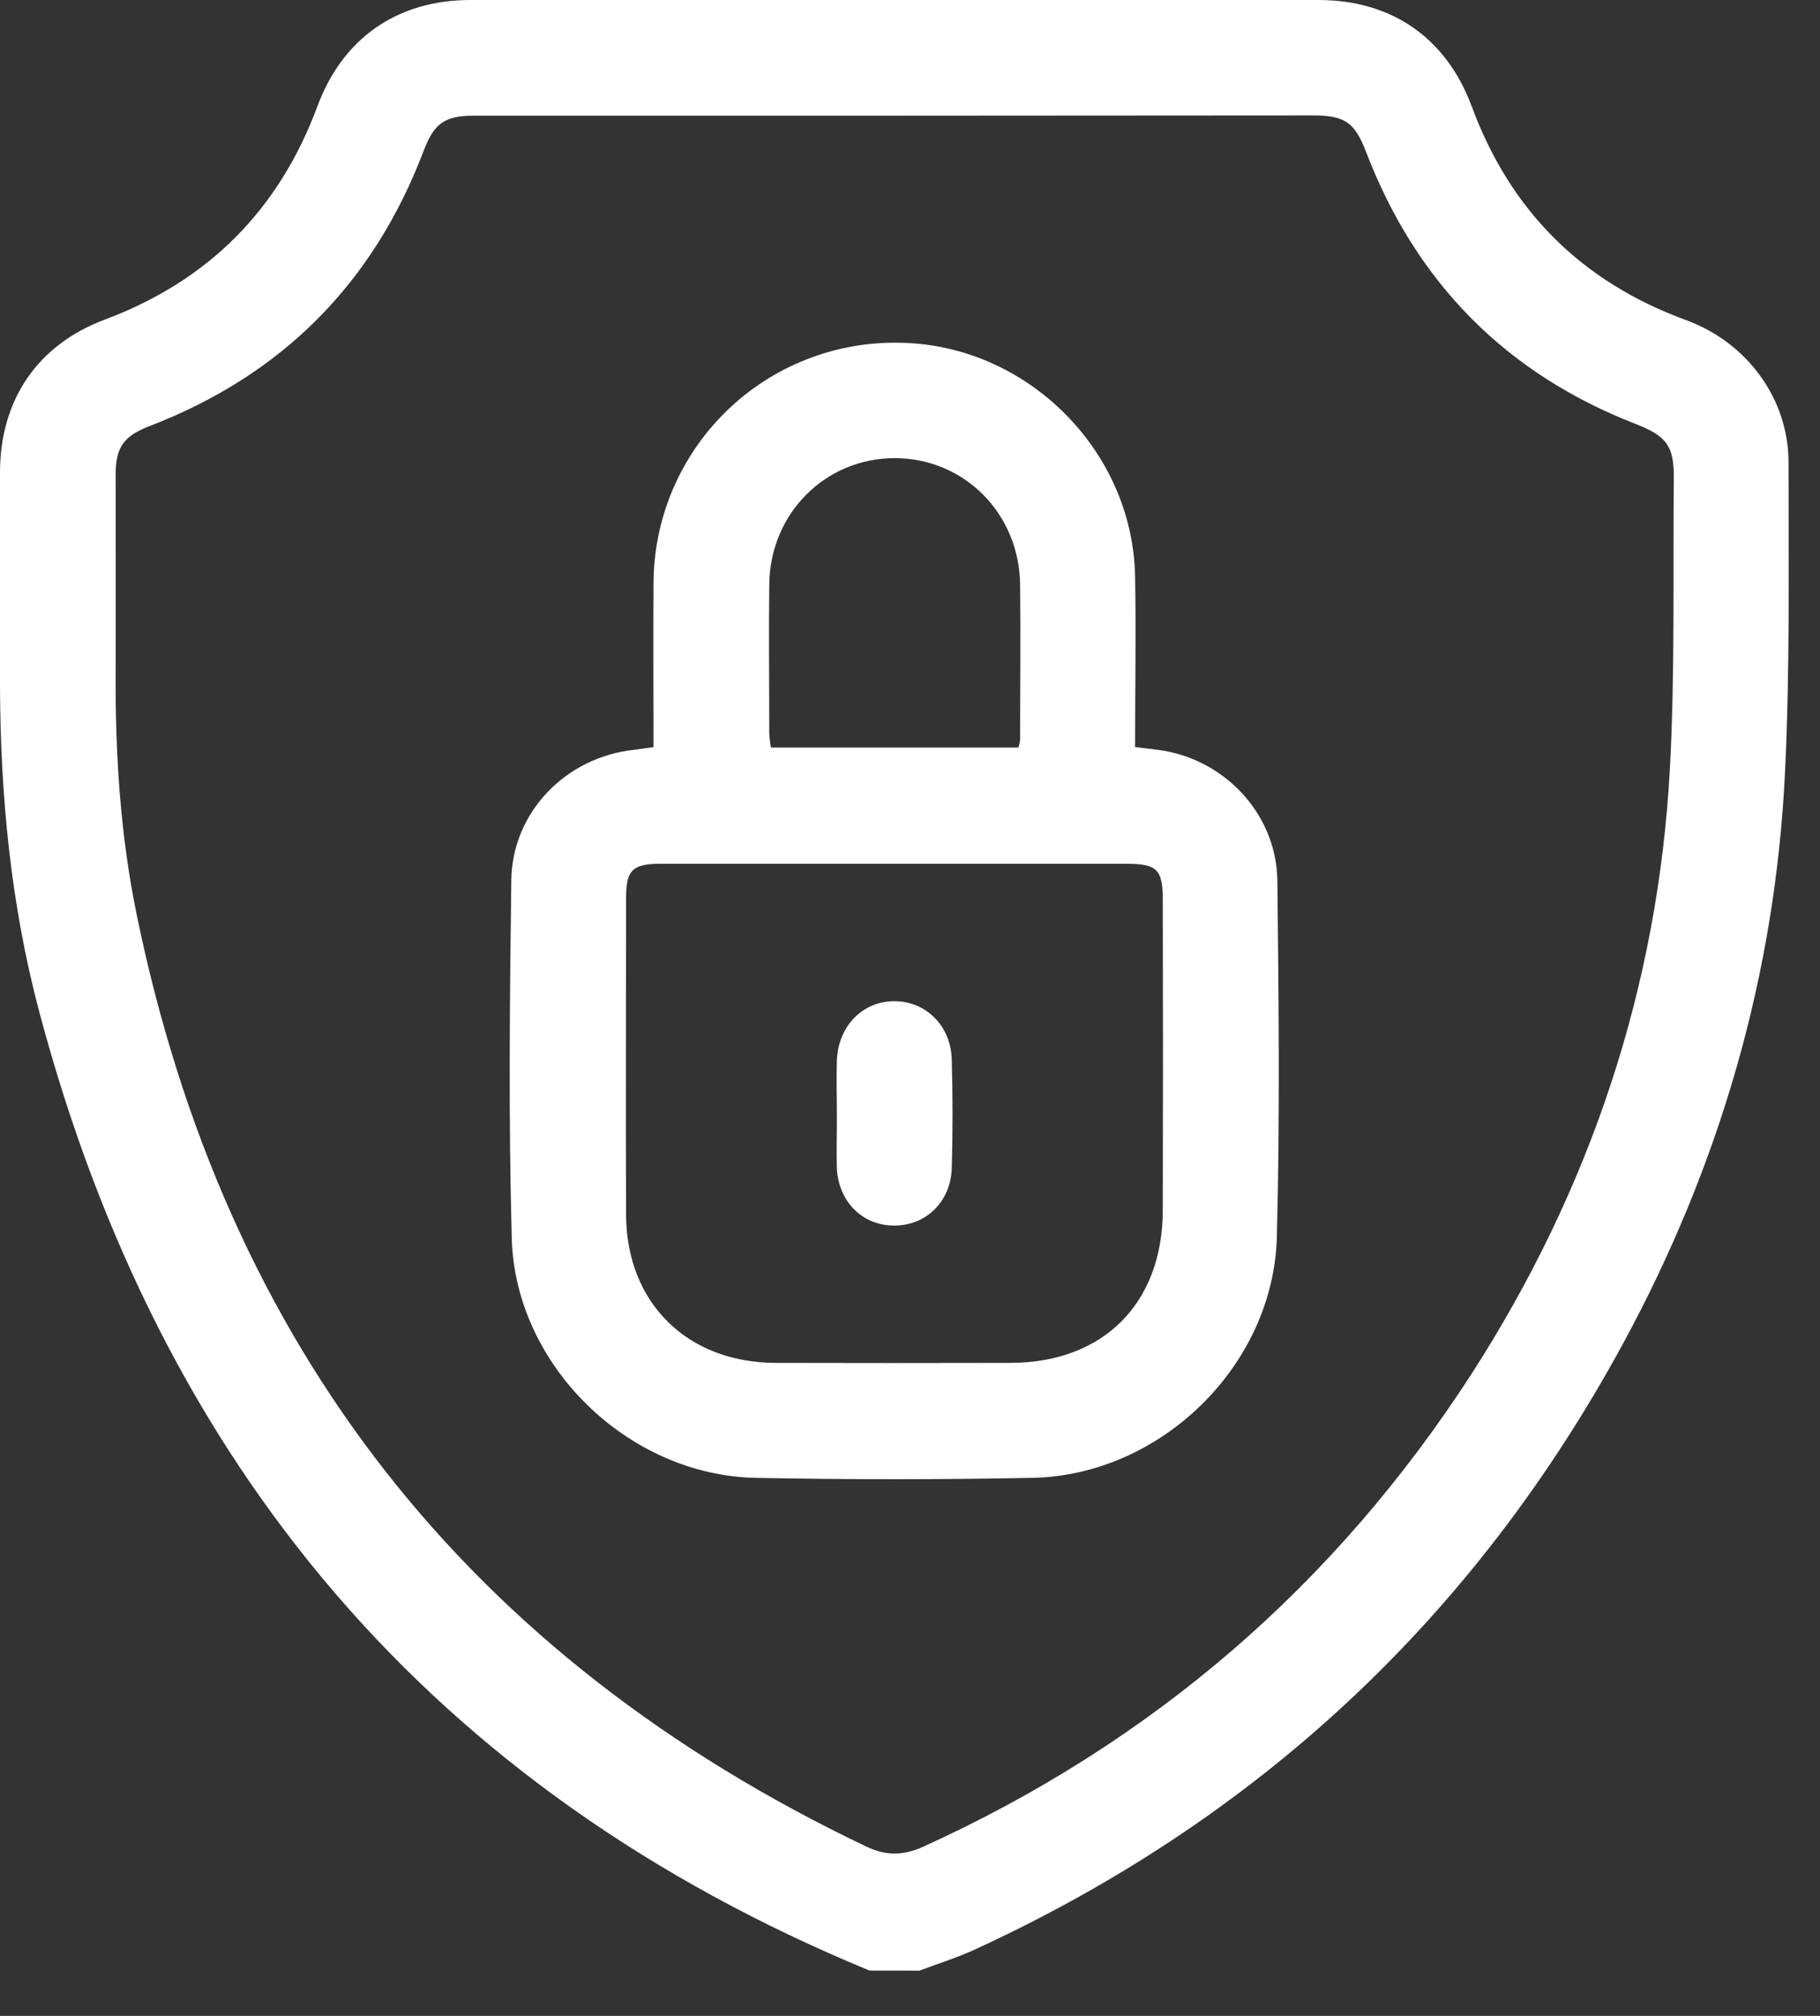 <svg width="28" height="31" viewBox="0 0 28 31" fill="none" xmlns="http://www.w3.org/2000/svg">
<rect x="0" y="0" width="28" height="31" fill="#333333" stroke="none"/>
<path d="M13.377 30.303C6.646 27.526 2.457 22.541 0.601 15.548C0.167 13.913 0.005 12.235 0 10.542C0 9.448 0 8.353 0 7.258C0.003 6.15 0.576 5.302 1.612 4.915C3.205 4.318 4.29 3.23 4.882 1.637C5.273 0.582 6.117 0 7.238 0C11.587 0 15.936 0 20.285 0C21.408 0 22.25 0.581 22.642 1.636C23.235 3.24 24.33 4.333 25.938 4.922C26.88 5.267 27.515 6.131 27.516 7.11C27.516 8.697 27.538 10.287 27.462 11.871C27.313 14.989 26.457 17.925 24.968 20.665C22.679 24.873 19.355 27.978 14.994 29.981C14.72 30.107 14.429 30.197 14.146 30.304L13.377 30.303ZM13.774 1.779C11.614 1.779 9.454 1.779 7.294 1.779C6.845 1.779 6.68 1.894 6.52 2.313C5.746 4.357 4.338 5.77 2.299 6.553C1.898 6.709 1.779 6.879 1.779 7.307C1.779 8.323 1.783 9.339 1.779 10.354C1.773 11.599 1.851 12.841 2.102 14.06C3.464 20.702 7.207 25.481 13.332 28.398C13.635 28.541 13.901 28.536 14.204 28.398C17.728 26.798 20.54 24.374 22.64 21.126C24.468 18.286 25.513 15.173 25.692 11.796C25.77 10.321 25.736 8.839 25.751 7.36C25.755 6.86 25.643 6.708 25.172 6.523C23.164 5.745 21.785 4.341 21.016 2.335C20.841 1.882 20.691 1.775 20.199 1.775L13.774 1.779Z" fill="white"/>
<path d="M10.054 11.489C10.054 10.63 10.049 9.802 10.054 8.974C10.055 8.48 10.155 7.991 10.347 7.535C10.54 7.08 10.821 6.668 11.175 6.323C11.529 5.978 11.948 5.707 12.408 5.527C12.868 5.346 13.36 5.259 13.854 5.271C15.795 5.304 17.427 6.921 17.463 8.864C17.479 9.731 17.463 10.599 17.463 11.488C17.644 11.512 17.81 11.524 17.971 11.557C18.92 11.753 19.641 12.573 19.652 13.546C19.672 15.37 19.692 17.196 19.644 19.019C19.593 20.998 17.86 22.687 15.884 22.726C14.464 22.754 13.044 22.754 11.623 22.726C9.663 22.686 7.926 21 7.873 19.04C7.823 17.207 7.842 15.372 7.866 13.538C7.879 12.486 8.71 11.64 9.759 11.53C9.849 11.52 9.936 11.504 10.054 11.489ZM13.771 13.283C12.568 13.283 11.365 13.283 10.162 13.283C9.731 13.283 9.633 13.381 9.632 13.802C9.632 15.429 9.625 17.055 9.632 18.683C9.639 20.037 10.573 20.954 11.931 20.958C13.135 20.961 14.338 20.961 15.54 20.958C16.972 20.958 17.886 20.046 17.889 18.612C17.893 17.025 17.893 15.437 17.889 13.849C17.889 13.366 17.805 13.283 17.318 13.283C16.137 13.283 14.954 13.283 13.771 13.283ZM15.668 11.496C15.68 11.459 15.689 11.421 15.694 11.382C15.694 10.585 15.703 9.786 15.694 8.988C15.681 7.895 14.833 7.047 13.767 7.045C12.7 7.044 11.848 7.893 11.835 8.983C11.826 9.754 11.835 10.521 11.835 11.289C11.84 11.358 11.848 11.428 11.861 11.496H15.668Z" fill="white"/>
<path d="M12.875 17.134C12.875 16.858 12.866 16.582 12.875 16.307C12.896 15.774 13.275 15.393 13.765 15.396C14.245 15.4 14.626 15.772 14.642 16.286C14.658 16.846 14.659 17.407 14.642 17.968C14.625 18.485 14.24 18.85 13.752 18.847C13.264 18.844 12.897 18.476 12.874 17.957C12.868 17.686 12.876 17.409 12.875 17.134Z" fill="white"/>
</svg>
